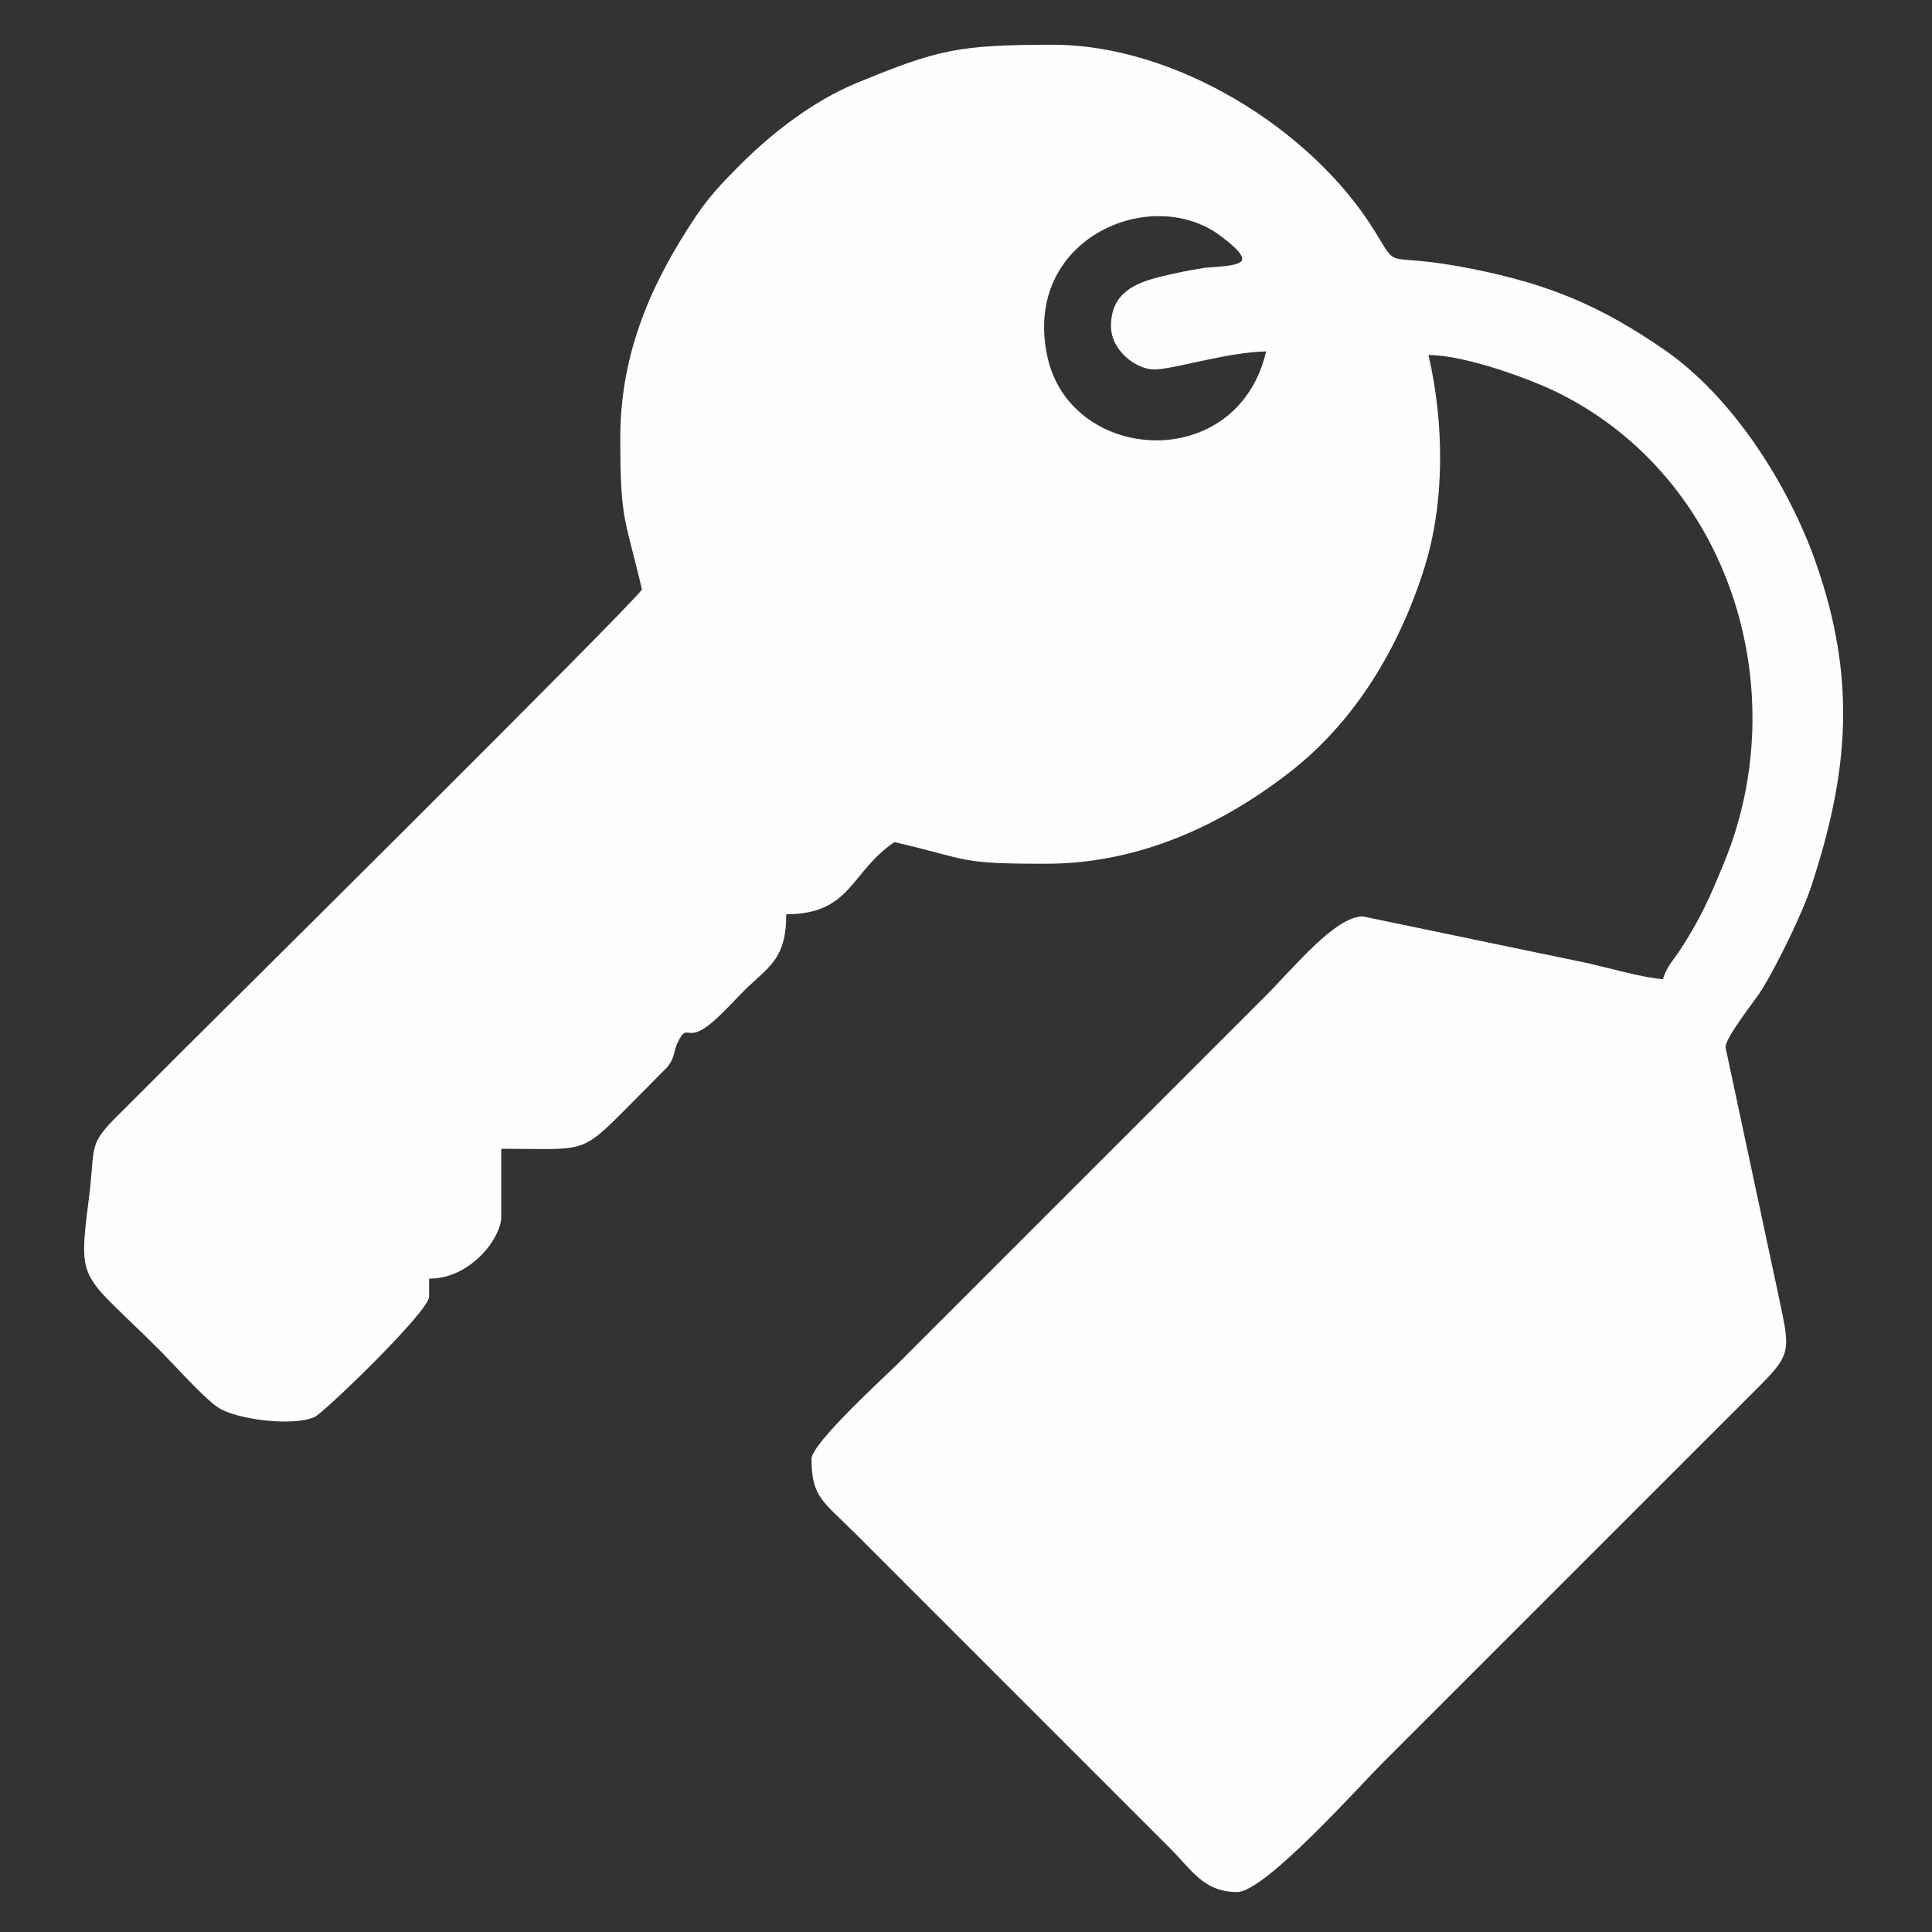 <?xml version="1.0" encoding="UTF-8"?> <svg xmlns="http://www.w3.org/2000/svg" xmlns:xlink="http://www.w3.org/1999/xlink" xmlns:xodm="http://www.corel.com/coreldraw/odm/2003" xml:space="preserve" width="50mm" height="50mm" version="1.1" style="shape-rendering:geometricPrecision; text-rendering:geometricPrecision; image-rendering:optimizeQuality; fill-rule:evenodd; clip-rule:evenodd" viewBox="0 0 5000 5000"><rect x="0" y="0" width="5000" height="5000" fill="#333333" stroke="none"/> <defs> <style type="text/css"> .fil0 {fill:#FEFEFE} </style> </defs> <g id="Слой_x0020_1">  <path class="fil0" d="M2875.2 844.09c0,62.61 64.65,112.05 112.05,112.05 49.44,0 186.17,-44.39 289.46,-46.69 -74.04,317.75 -504.65,291.13 -565.78,14.82 -67.32,-304.27 265.18,-448.3 445.96,-315.18 16.94,12.47 64.53,48.37 57.23,64.76 -7.6,17.07 -82.01,16.84 -97.59,19.4 -42.12,6.94 -69.58,12.29 -108.93,21.79 -68.73,16.61 -132.4,42.18 -132.4,129.05zm-1269.88 289.45c0,217.13 11.62,201.55 56.03,392.17 -29.98,44.76 -1166.55,1171.22 -1202.18,1206.85 -52.06,52.06 -97.09,97.62 -149.42,149.38 -84.53,83.62 -61.93,79.04 -79.67,219.11 -28.75,226.97 -22.09,188.01 182.41,392.5 37.48,37.49 112.44,121.75 150.65,148.14 46.42,32.03 195.64,50.92 251.43,25.31 23.32,-10.7 295.88,-272.86 295.88,-311.18l0 -46.68c110.27,0 186.75,-108.06 186.75,-158.74l0 -177.41c214.95,0 203.58,15.89 319.8,-100.37l111.53 -112.56c19.68,-27.22 13.42,-36.64 24.26,-59.77 28.29,-60.38 20.76,5.9 92.83,-56.57 28.22,-24.46 52.49,-52.22 79.51,-79.23 62.31,-62.32 109.71,-79.33 109.71,-198.42 168.59,0 166.28,-110.52 280.12,-186.75 200.82,46.79 162.19,56.03 392.16,56.03 241.55,0 456.09,-101.06 631.14,-237.24 170.41,-132.57 283.92,-324.16 348.31,-529.39 53.69,-171.15 50.7,-376.59 10.31,-549.93 96.99,0 269.07,64.21 339.33,99.52 442.53,222.43 609.72,769.19 425.11,1215.81 -37.77,91.38 -59.25,140.83 -112.62,223.53 -17.17,26.6 -36.4,44.67 -44.9,76.49 -55.1,-4.58 -134.4,-27.65 -192.41,-41.01l-584.17 -121.42c-71.09,-0.94 -179.52,133.46 -252.85,206.78l-947.74 947.74c-37.25,37.25 -226.43,208.76 -226.43,249.77 0,98.95 30.03,109.4 114.39,193.75l812.34 812.35c59.36,59.36 88.5,114.38 175.07,114.38 71.24,0 314.56,-272.54 375.83,-333.81l975.76 -975.74c85.17,-84.74 78.18,-95.03 49.69,-231.78l-137.72 -645.03c1.33,-28.67 78.46,-122.82 95.89,-151.76 39.98,-66.38 102.48,-192.84 126.45,-265.73 96.35,-293.05 117.53,-533.89 11.7,-835.9 -70.13,-200.11 -214.26,-428.48 -391.85,-551.22 -166.19,-114.87 -300.35,-170.53 -499.52,-210.11 -234.77,-46.66 -183.91,10.86 -249.59,-95.9 -165.29,-268.68 -520.32,-483.72 -832.84,-483.72 -246.76,0 -298.74,12.53 -508.18,98.75 -114.54,47.15 -221.08,130.96 -301.83,211.72 -44.25,44.25 -81.18,82.82 -116.37,135.73 -110.87,166.65 -194.1,347.39 -194.1,571.56z"></path> </g> </svg> 